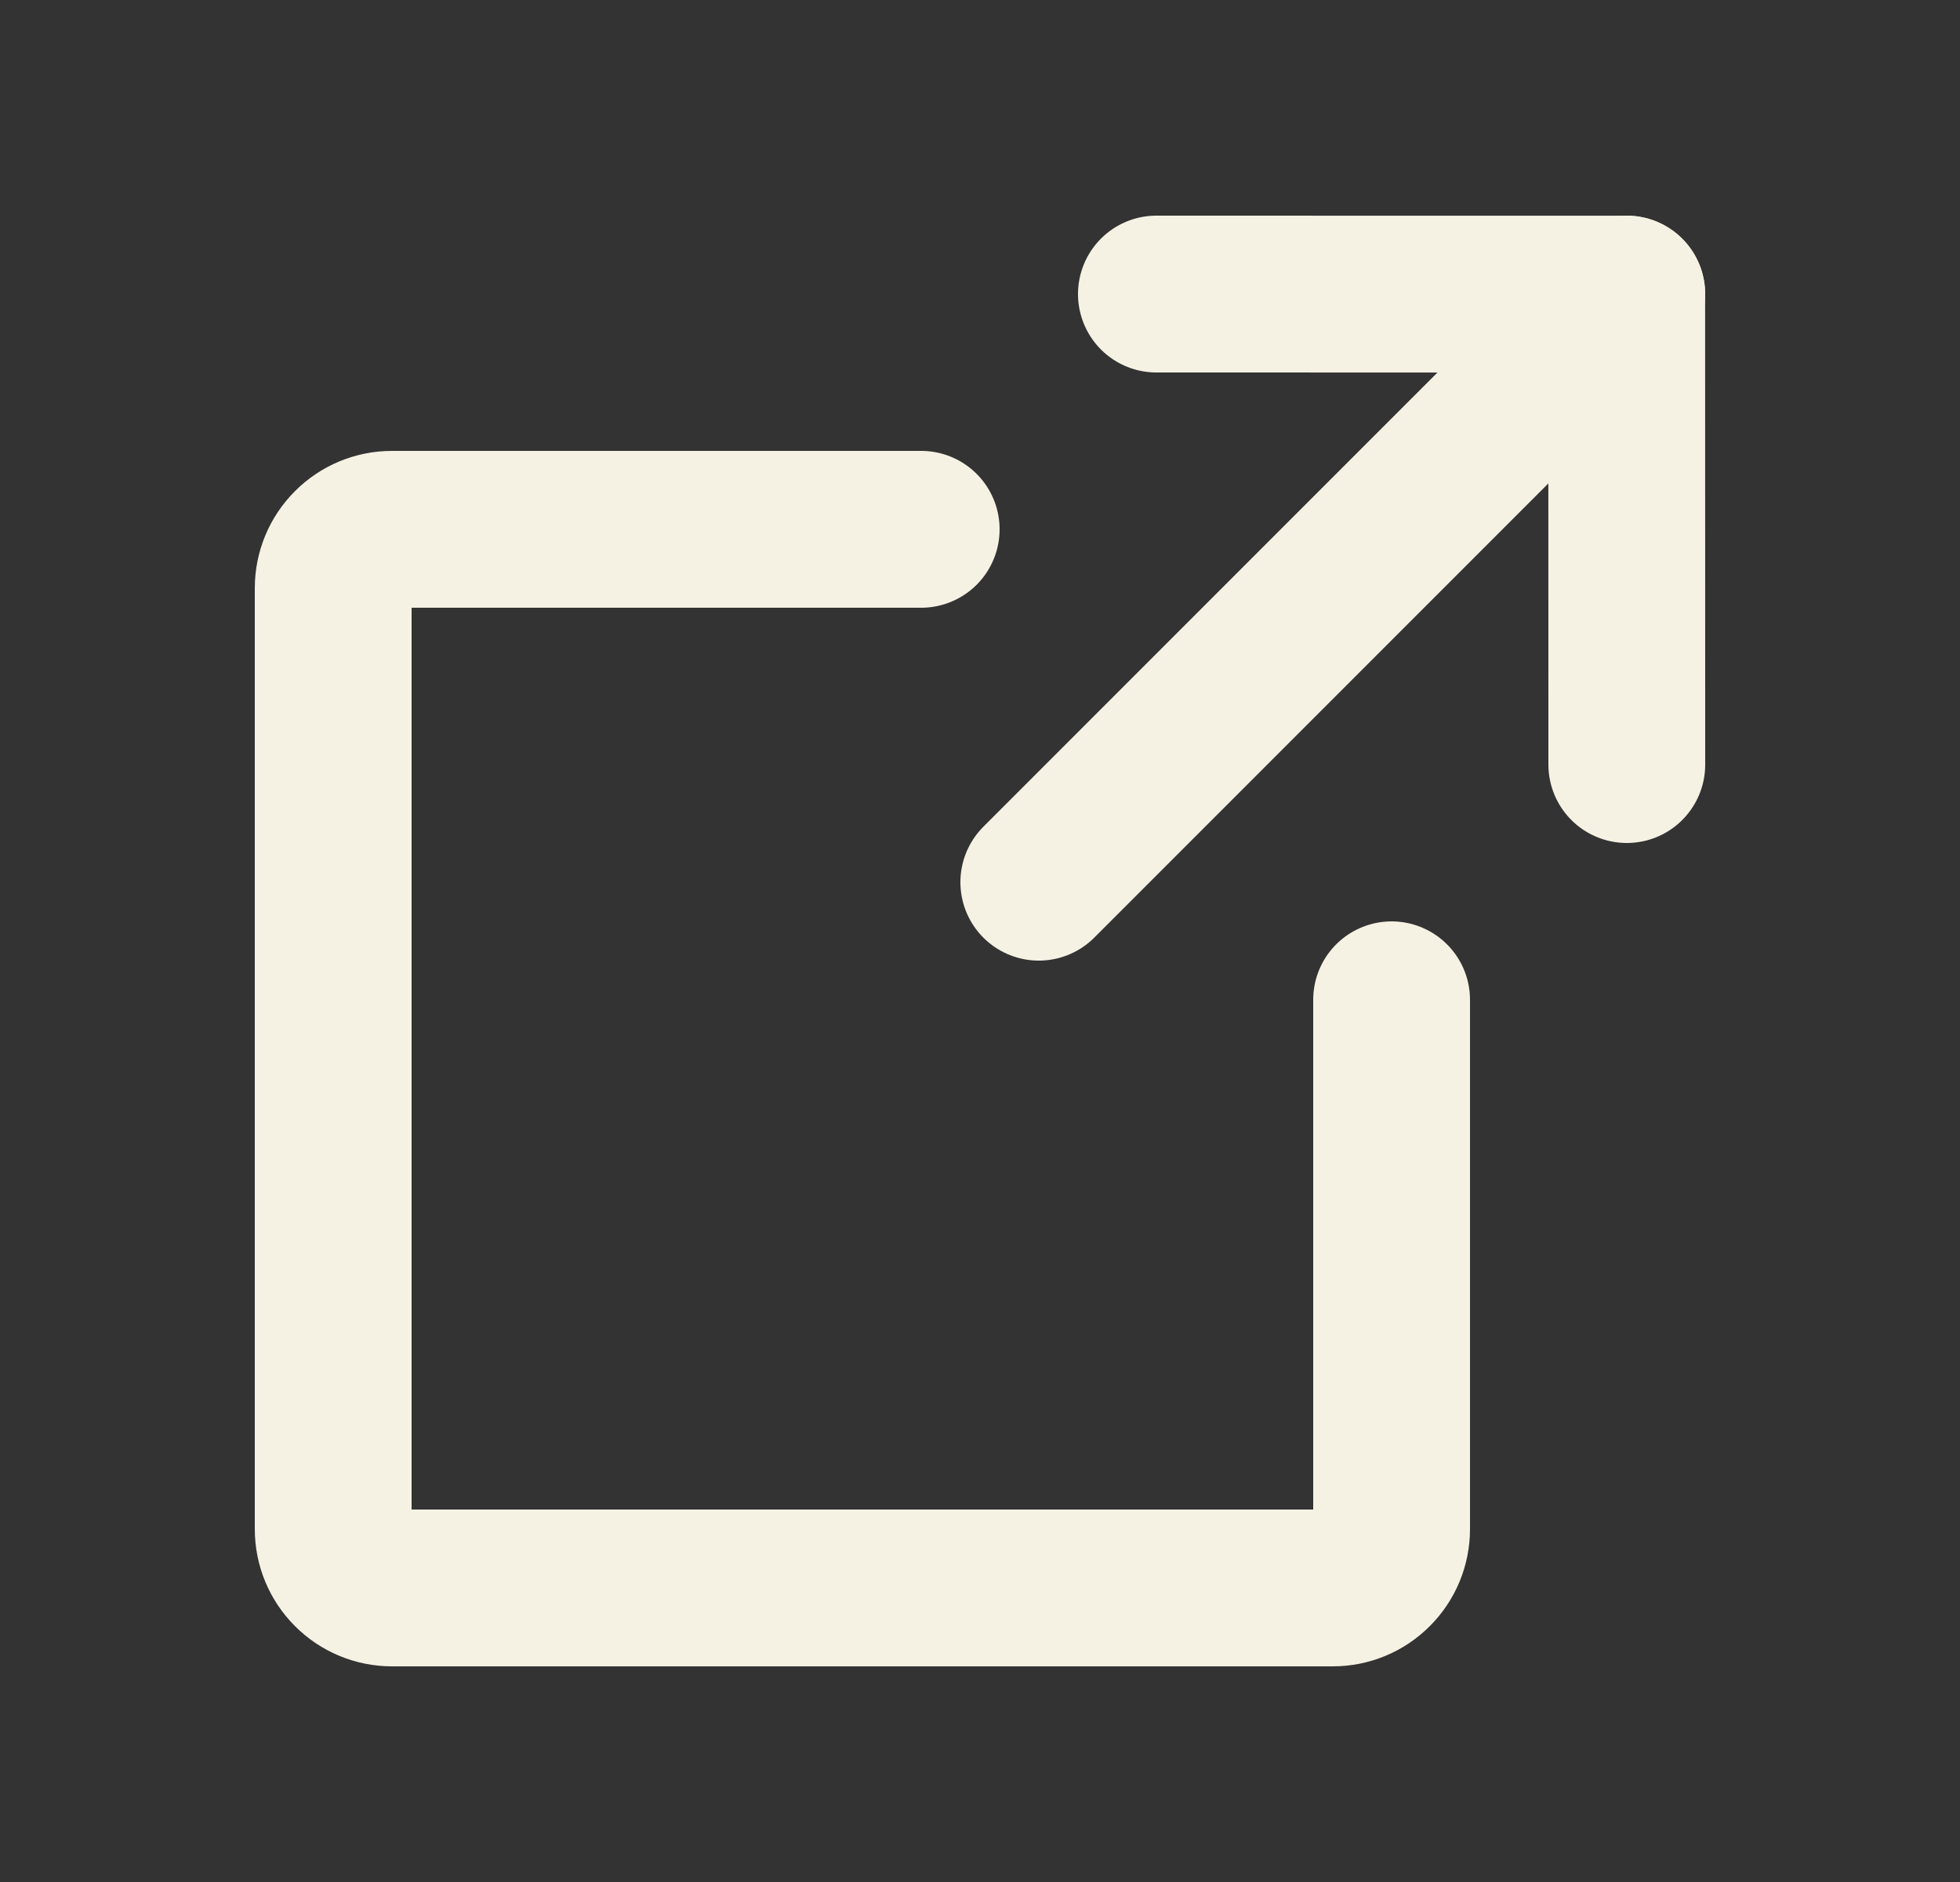 <svg width="25" height="24" viewBox="0 0 25 24" fill="none" xmlns="http://www.w3.org/2000/svg">
<rect x="0" y="0" width="25" height="24" fill="#333333" stroke="none"/>
<g clip-path="url(#clip0_166_190)">
<path d="M20.75 9.75L20.749 3.751L14.75 3.75" stroke="#F5F2E4" stroke-width="2" stroke-linecap="round" stroke-linejoin="round"/>
<path d="M13.25 11.25L20.75 3.75" stroke="#F5F2E4" stroke-width="2" stroke-linecap="round" stroke-linejoin="round"/>
<path d="M17.75 12.75V19.5C17.75 19.699 17.671 19.89 17.53 20.03C17.39 20.171 17.199 20.25 17 20.25H5C4.801 20.25 4.61 20.171 4.47 20.03C4.329 19.89 4.25 19.699 4.25 19.5V7.5C4.25 7.301 4.329 7.11 4.47 6.97C4.61 6.829 4.801 6.75 5 6.75H11.75" stroke="#F5F2E4" stroke-width="2" stroke-linecap="round" stroke-linejoin="round"/>
</g>
<defs>
<clipPath id="clip0_166_190">
<rect width="24" height="24" fill="white" transform="translate(0.5)"/>
</clipPath>
</defs>
</svg>
